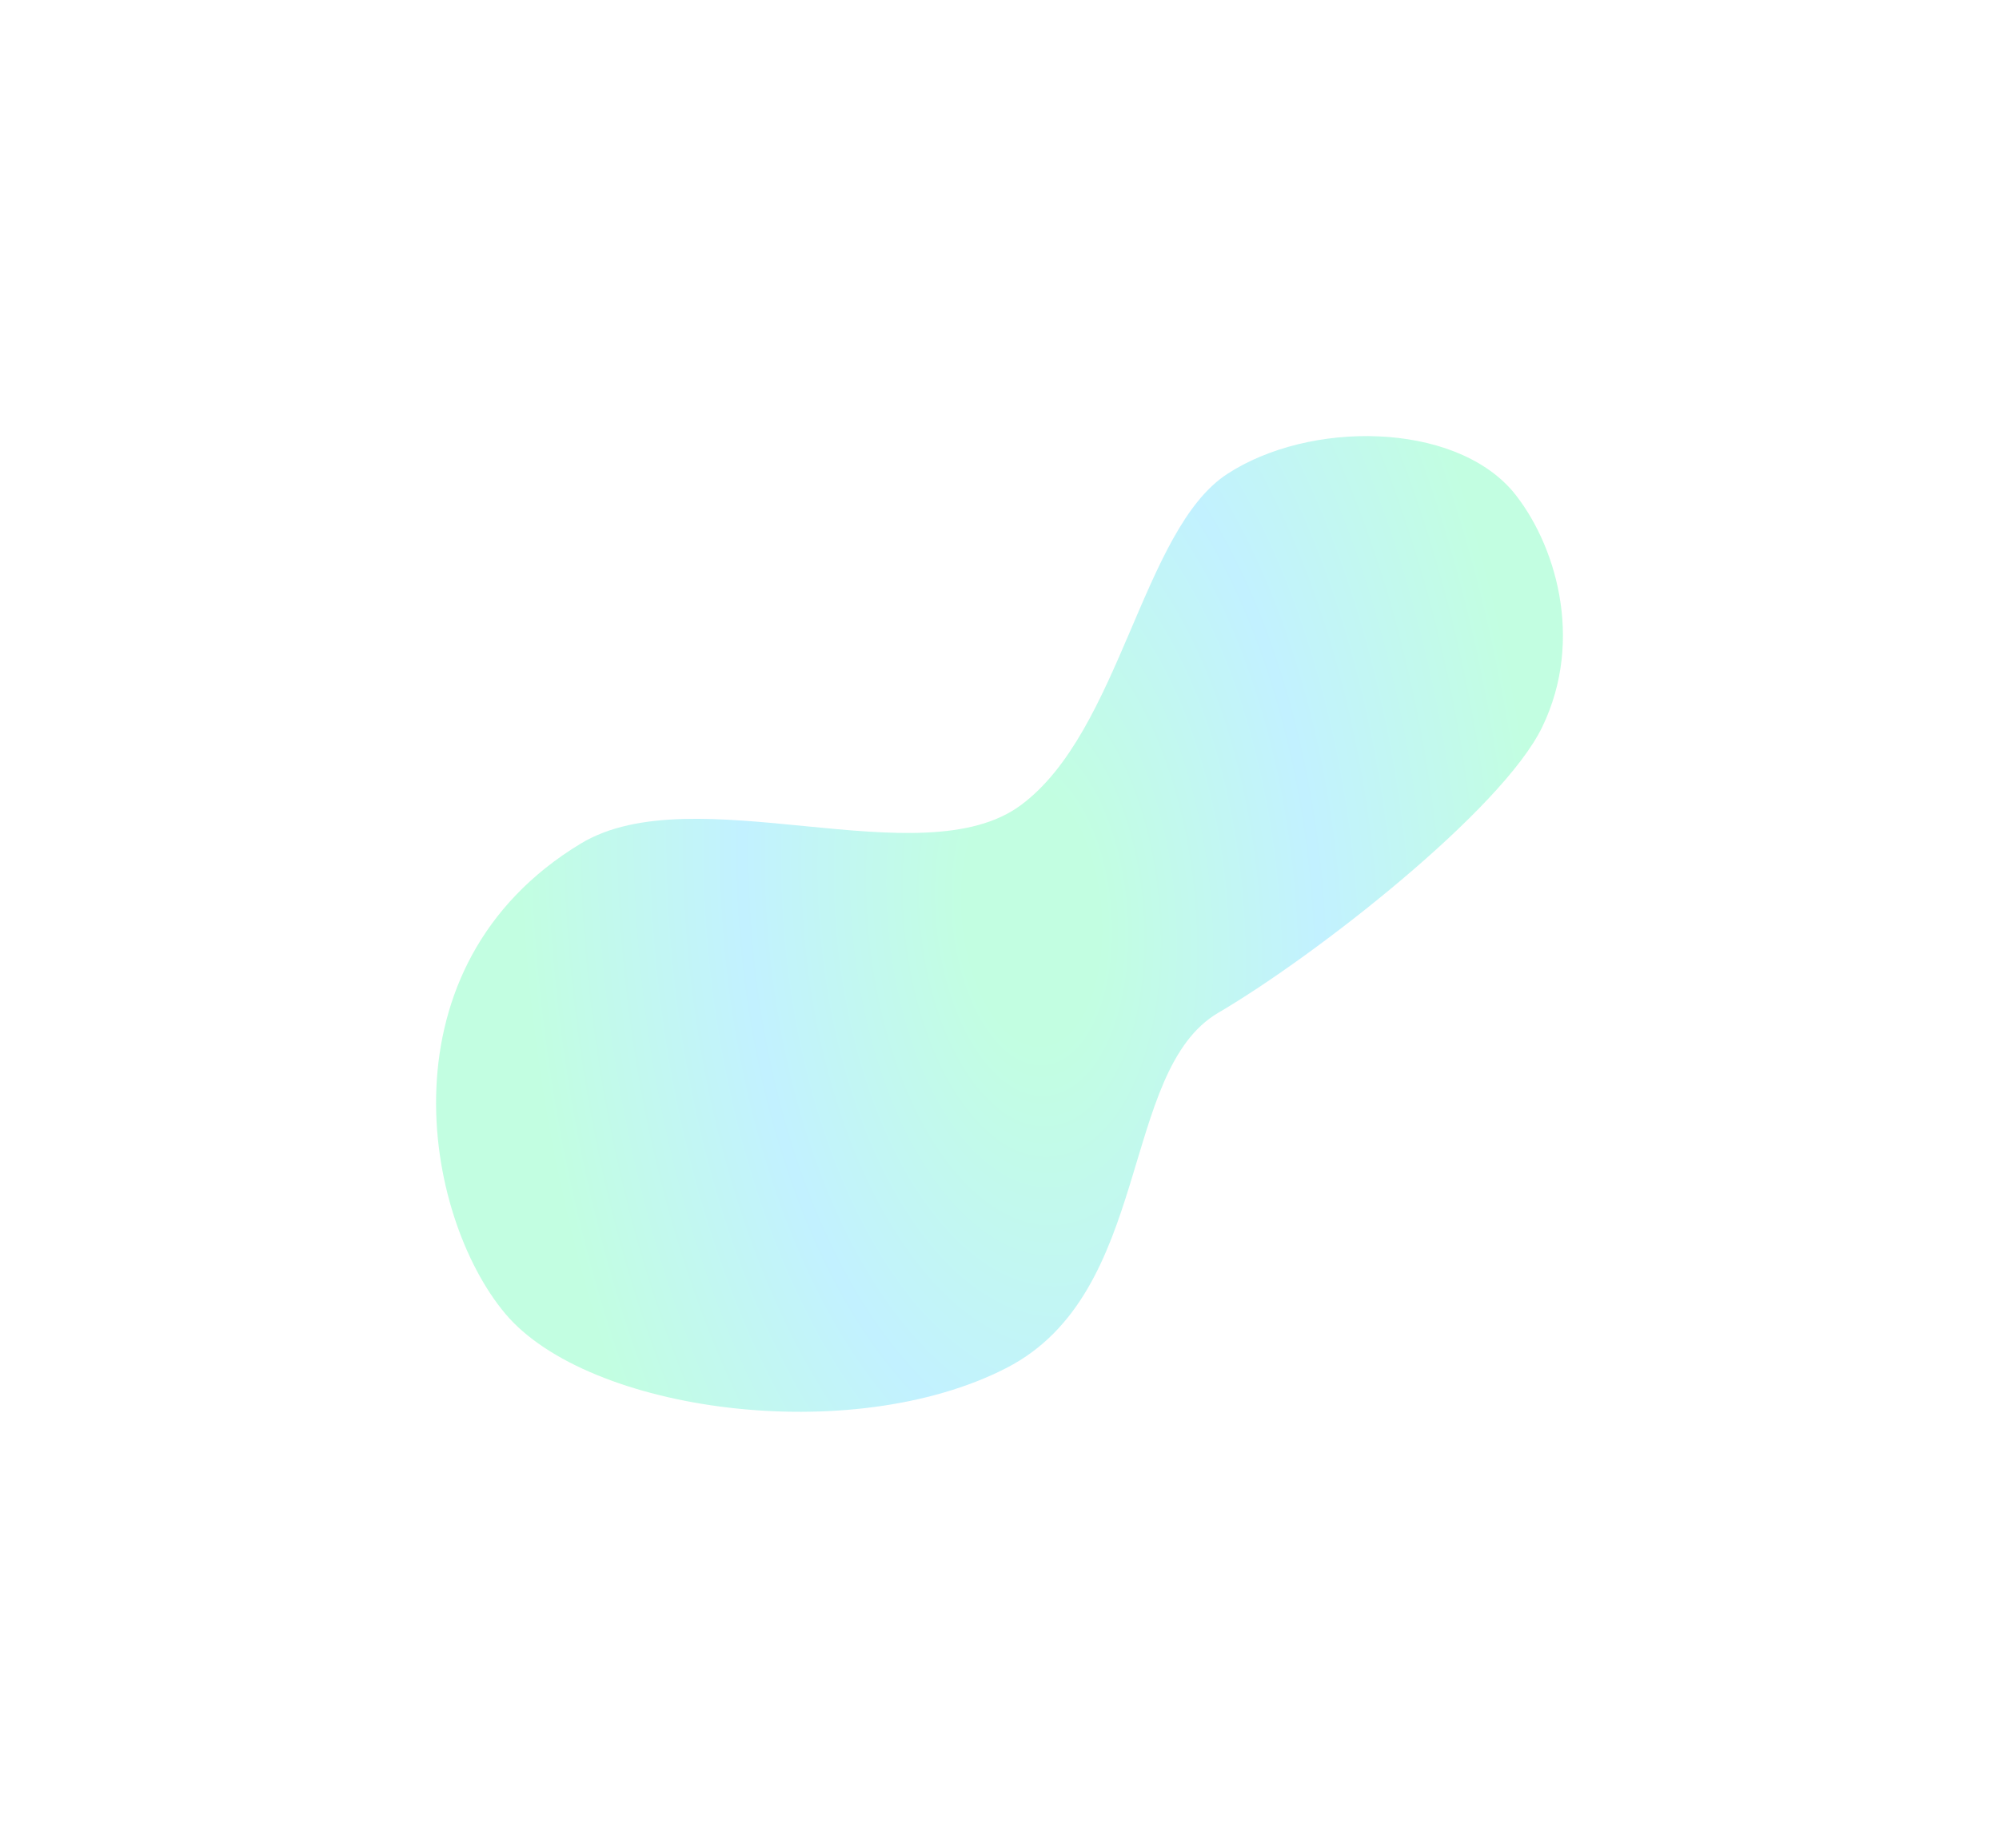<svg width="2723" height="2517" viewBox="0 0 2723 2517" fill="none" xmlns="http://www.w3.org/2000/svg">
<g opacity="0.24" filter="url(#filter0_f_467_29107)">
<path d="M1671.46 645.765C1783.35 572.525 1979.07 574.153 2060.44 668.958C2118.22 738.536 2158.91 870.368 2100.72 990.401C2045.88 1103.54 1791.73 1302.05 1659.66 1379.39C1524.17 1458.73 1570.55 1760.64 1371.18 1863.18C1159.1 1972.25 800.731 1922.99 688.431 1789.53C576.13 1656.07 515.91 1315.5 790.963 1149.09C945.658 1055.49 1255.22 1197.1 1390.71 1096.6C1526.2 996.097 1555.82 721.457 1671.46 645.765Z" fill="url(#paint0_radial_467_29107)"/>
</g>
<defs>
<filter id="filter0_f_467_29107" x="0" y="0" width="2723" height="2517" filterUnits="userSpaceOnUse" color-interpolation-filters="sRGB">
<feFlood flood-opacity="0" result="BackgroundImageFix"/>
<feBlend mode="normal" in="SourceGraphic" in2="BackgroundImageFix" result="shape"/>
<feGaussianBlur stdDeviation="297" result="effect1_foregroundBlur_467_29107"/>
</filter>
<radialGradient id="paint0_radial_467_29107" cx="0" cy="0" r="1" gradientUnits="userSpaceOnUse" gradientTransform="translate(1405.2 1244.77) rotate(-94.822) scale(1390.04 733.214)">
<stop offset="0.122" stop-color="#01FC81"/>
<stop offset="0.532" stop-color="#01C5FF"/>
<stop offset="0.949" stop-color="#01FC81"/>
</radialGradient>
</defs>
</svg>
